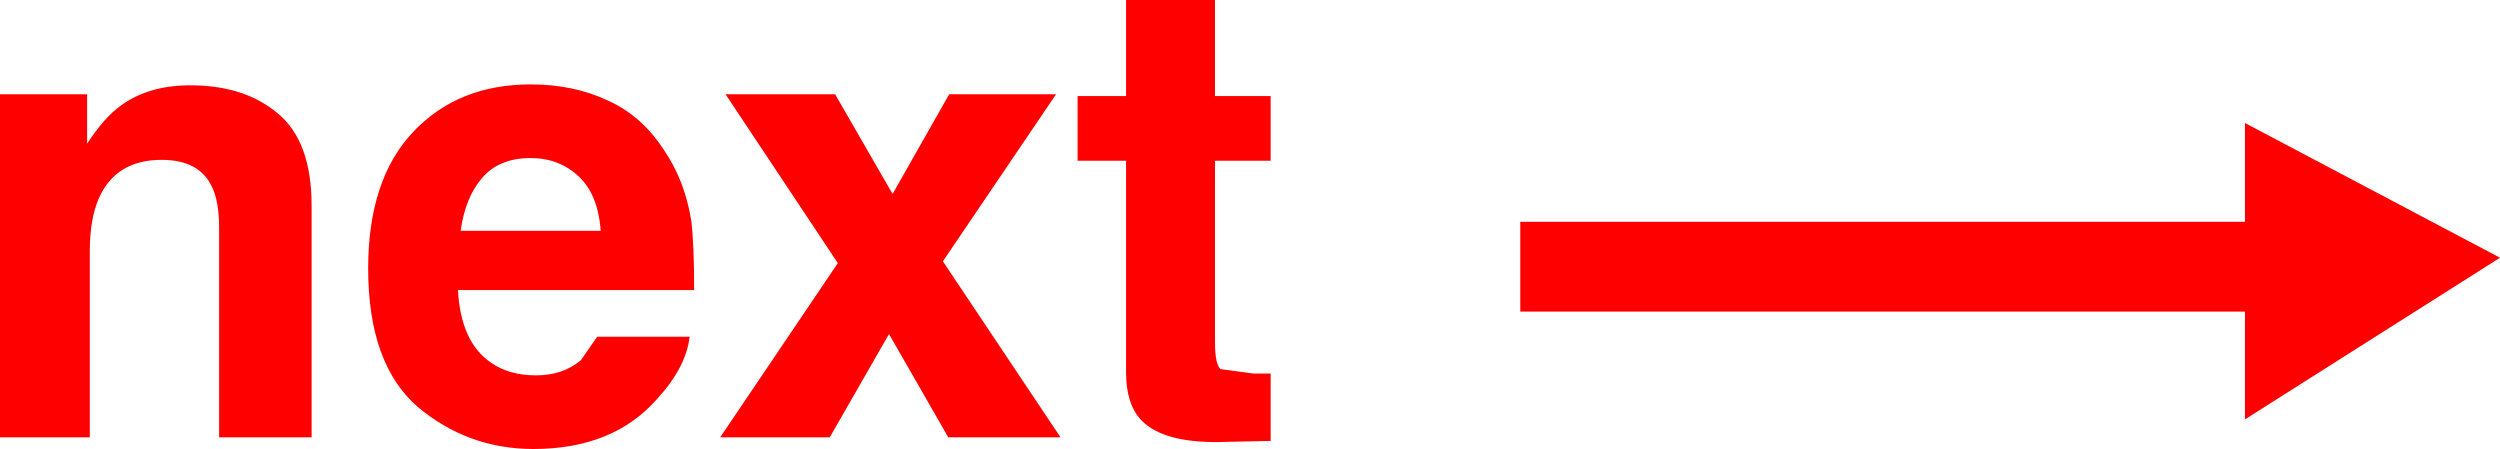 <?xml version="1.0" encoding="UTF-8" standalone="no"?>
<svg xmlns:xlink="http://www.w3.org/1999/xlink" height="25.0px" width="139.2px" xmlns="http://www.w3.org/2000/svg">
  <g transform="matrix(1.0, 0.0, 0.0, 1.0, 62.35, 12.5)">
    <path d="M8.4 -7.15 L8.4 -3.55 5.3 -3.55 5.3 6.55 Q5.3 7.75 5.6 8.05 L7.45 8.3 7.9 8.3 8.4 8.3 8.4 12.05 6.05 12.1 Q2.5 12.25 1.2 10.9 0.35 10.0 0.35 8.25 L0.35 -3.55 -2.35 -3.55 -2.35 -7.15 0.35 -7.15 0.35 -12.5 5.3 -12.5 5.3 -7.15 8.4 -7.15 M-53.35 -3.6 Q-55.9 -3.6 -56.85 -1.45 -57.35 -0.3 -57.35 1.5 L-57.35 11.85 -62.35 11.85 -62.35 -7.25 -57.5 -7.25 -57.5 -4.5 Q-56.55 -5.95 -55.65 -6.6 -54.1 -7.75 -51.75 -7.75 -48.75 -7.75 -46.9 -6.2 -45.0 -4.65 -45.0 -1.05 L-45.0 11.85 -50.15 11.85 -50.15 0.2 Q-50.15 -1.3 -50.55 -2.1 -51.25 -3.6 -53.35 -3.6 M-25.35 -4.1 Q-24.2 -2.4 -23.85 -0.15 -23.7 1.2 -23.7 3.65 L-36.85 3.65 Q-36.7 6.55 -35.0 7.7 -34.0 8.4 -32.5 8.4 -31.0 8.4 -30.0 7.55 L-29.1 6.25 -23.95 6.25 Q-24.15 7.95 -25.75 9.7 -28.2 12.5 -32.65 12.5 -36.3 12.5 -39.1 10.15 -41.85 7.75 -41.85 2.45 -41.85 -2.5 -39.35 -5.15 -36.85 -7.8 -32.8 -7.8 -30.4 -7.8 -28.5 -6.9 -26.6 -6.05 -25.35 -4.1 M-35.5 -2.6 Q-36.45 -1.5 -36.7 0.35 L-28.9 0.35 Q-29.05 -1.65 -30.1 -2.65 -31.2 -3.7 -32.8 -3.7 -34.55 -3.7 -35.5 -2.6 M-3.55 -7.25 L-9.85 2.05 -3.3 11.85 -9.55 11.85 -12.85 6.1 -16.15 11.85 -22.25 11.85 -15.7 2.15 -21.95 -7.25 -15.85 -7.25 -12.65 -1.7 -9.5 -7.25 -3.55 -7.25" fill="#ff0000" fill-rule="evenodd" stroke="none"/>
    <path d="M62.65 -0.15 L62.65 -5.65 76.85 1.85 62.65 10.85 62.65 4.85 22.3 4.85 22.3 -0.15 62.65 -0.15" fill="#ff0000" fill-rule="evenodd" stroke="none"/>
  </g>
</svg>
